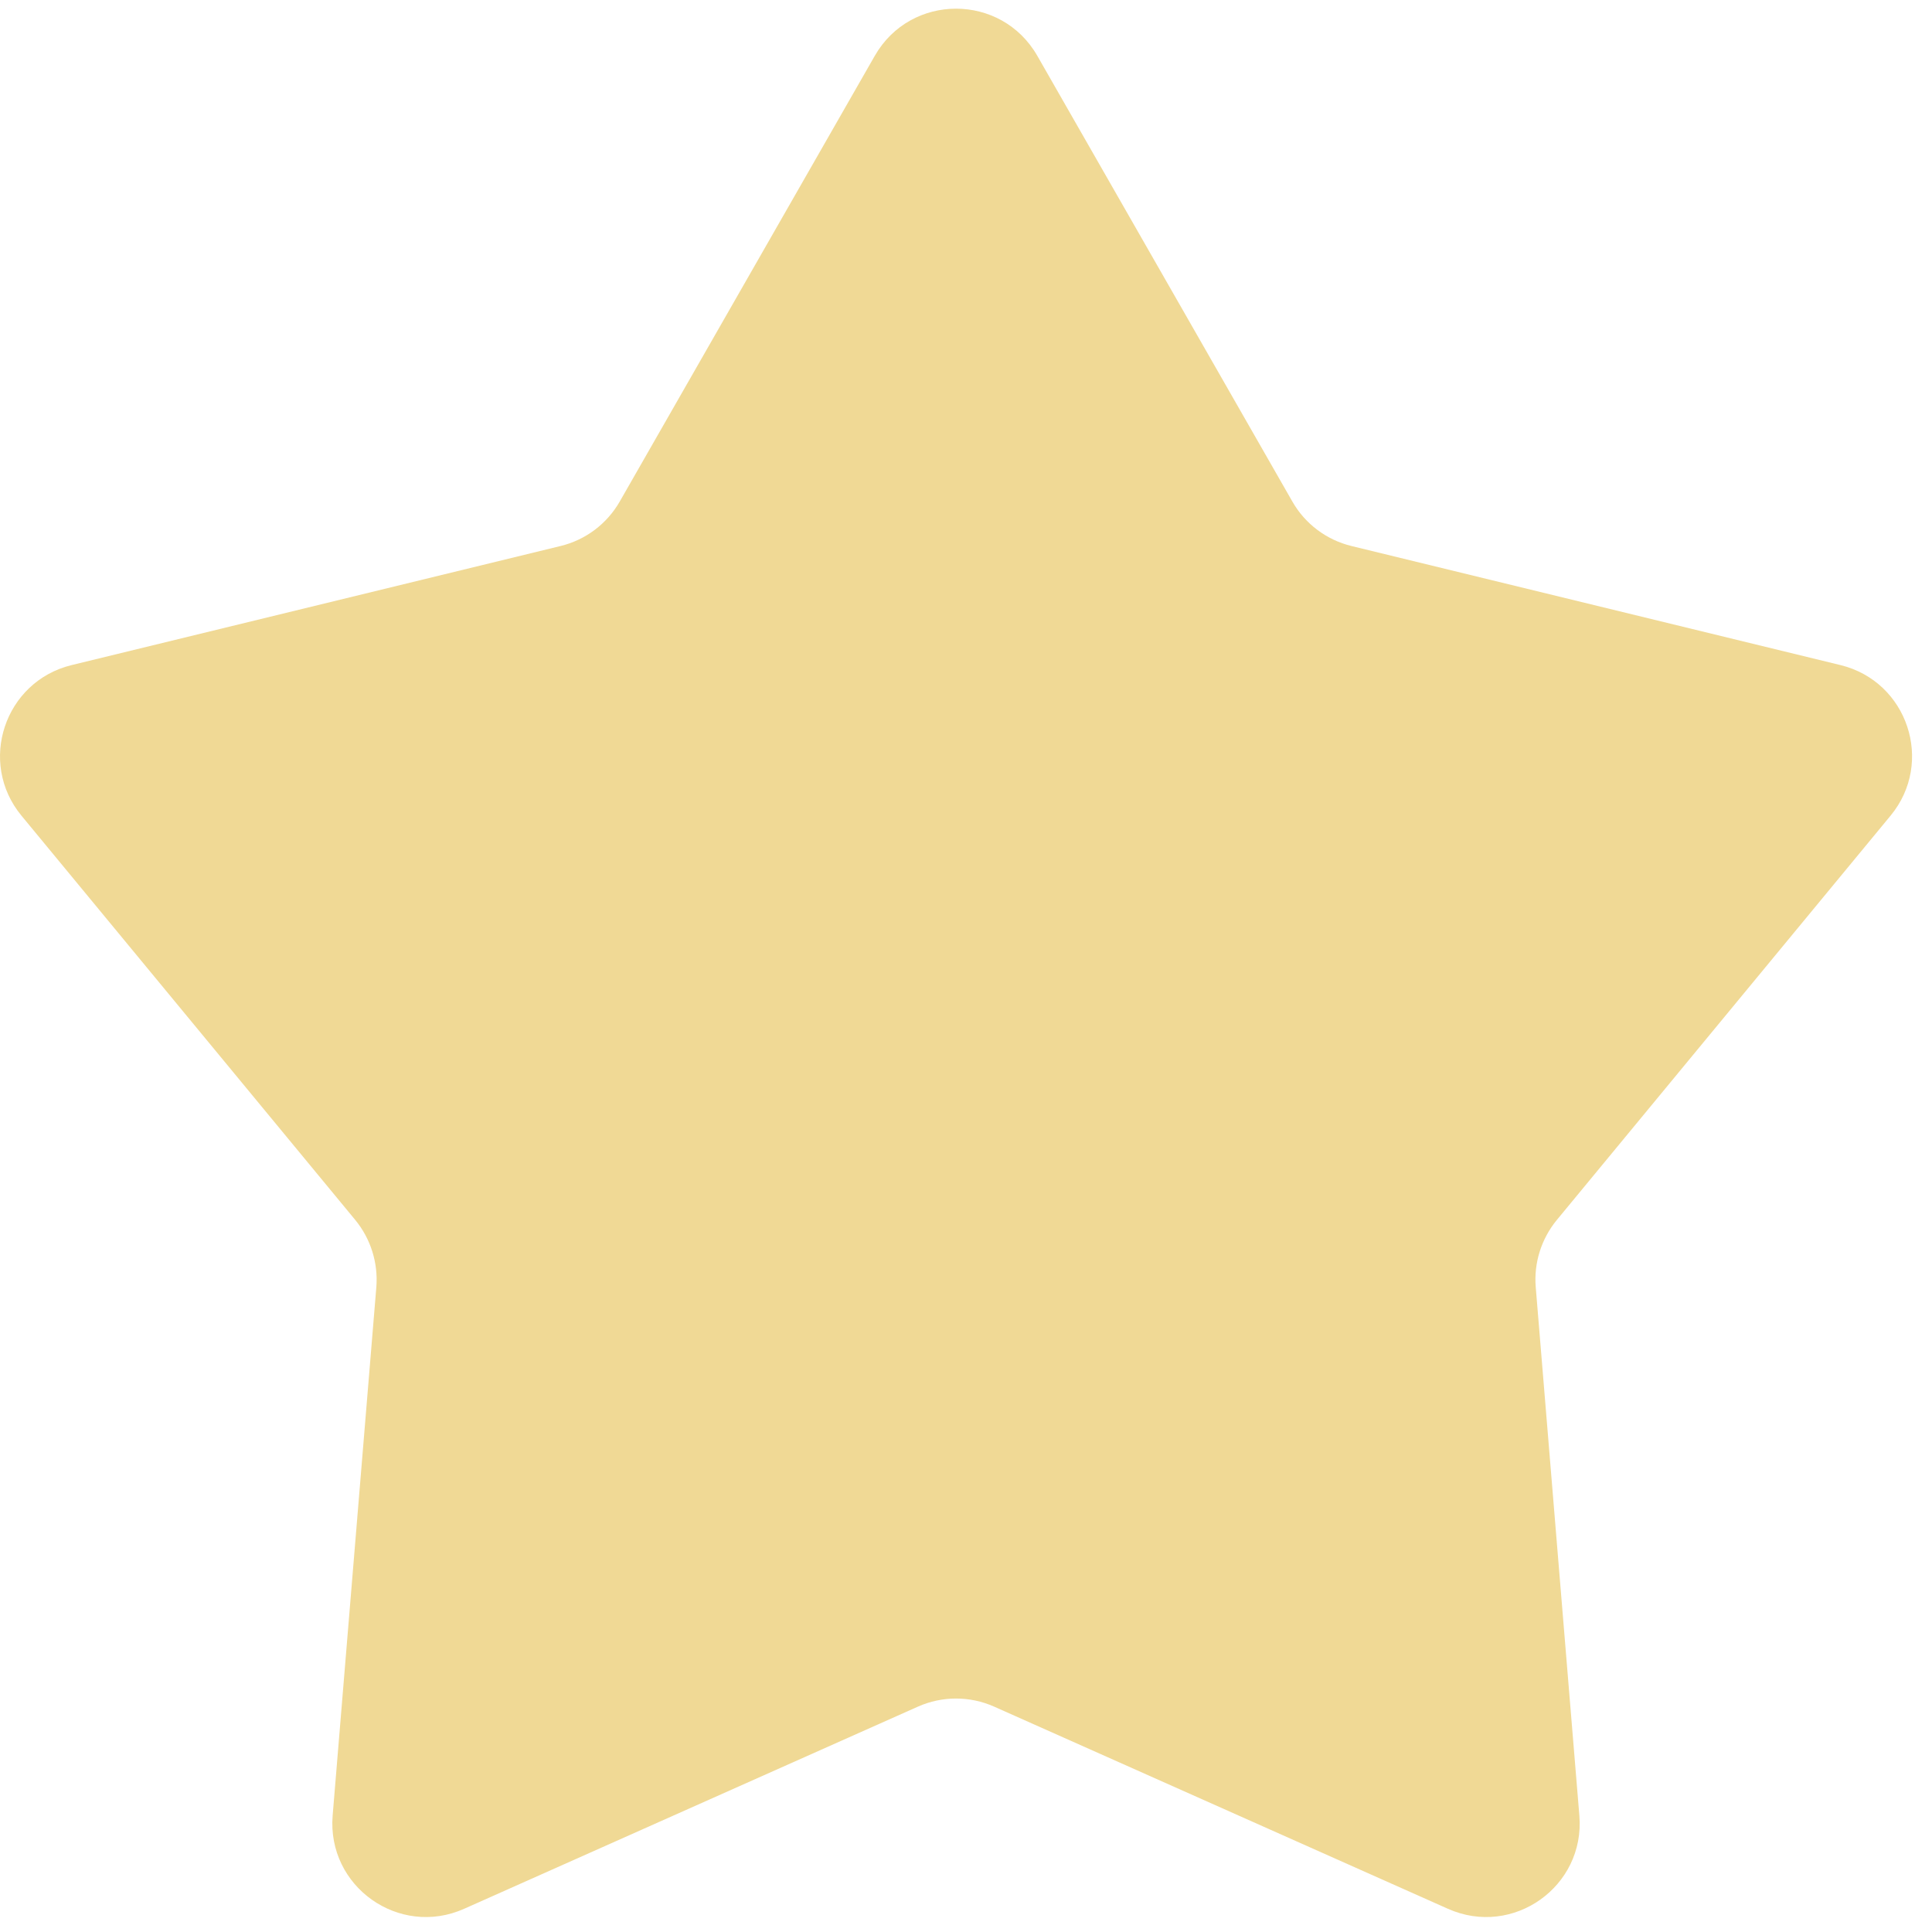 <?xml version="1.0" encoding="UTF-8"?> <svg xmlns="http://www.w3.org/2000/svg" width="86" height="86" viewBox="0 0 86 86" fill="none"><path d="M38.94 2.484C40.541 -0.313 44.572 -0.313 46.174 2.484L57.529 22.328C58.096 23.321 59.049 24.035 60.158 24.305L81.928 29.606C84.916 30.336 86.115 33.938 84.155 36.309L69.303 54.301C68.611 55.141 68.271 56.215 68.361 57.297L70.303 80.82C70.564 83.976 67.35 86.257 64.455 84.968L44.252 75.968C43.174 75.488 41.939 75.488 40.861 75.968L20.658 84.968C17.764 86.257 14.549 83.976 14.807 80.82L16.752 57.297C16.838 56.215 16.502 55.141 15.811 54.301L0.956 36.309C-1.001 33.938 0.198 30.336 3.186 29.606L24.952 24.305C26.065 24.035 27.015 23.321 27.585 22.328L38.94 2.484Z" fill="#F0D995"></path></svg> 